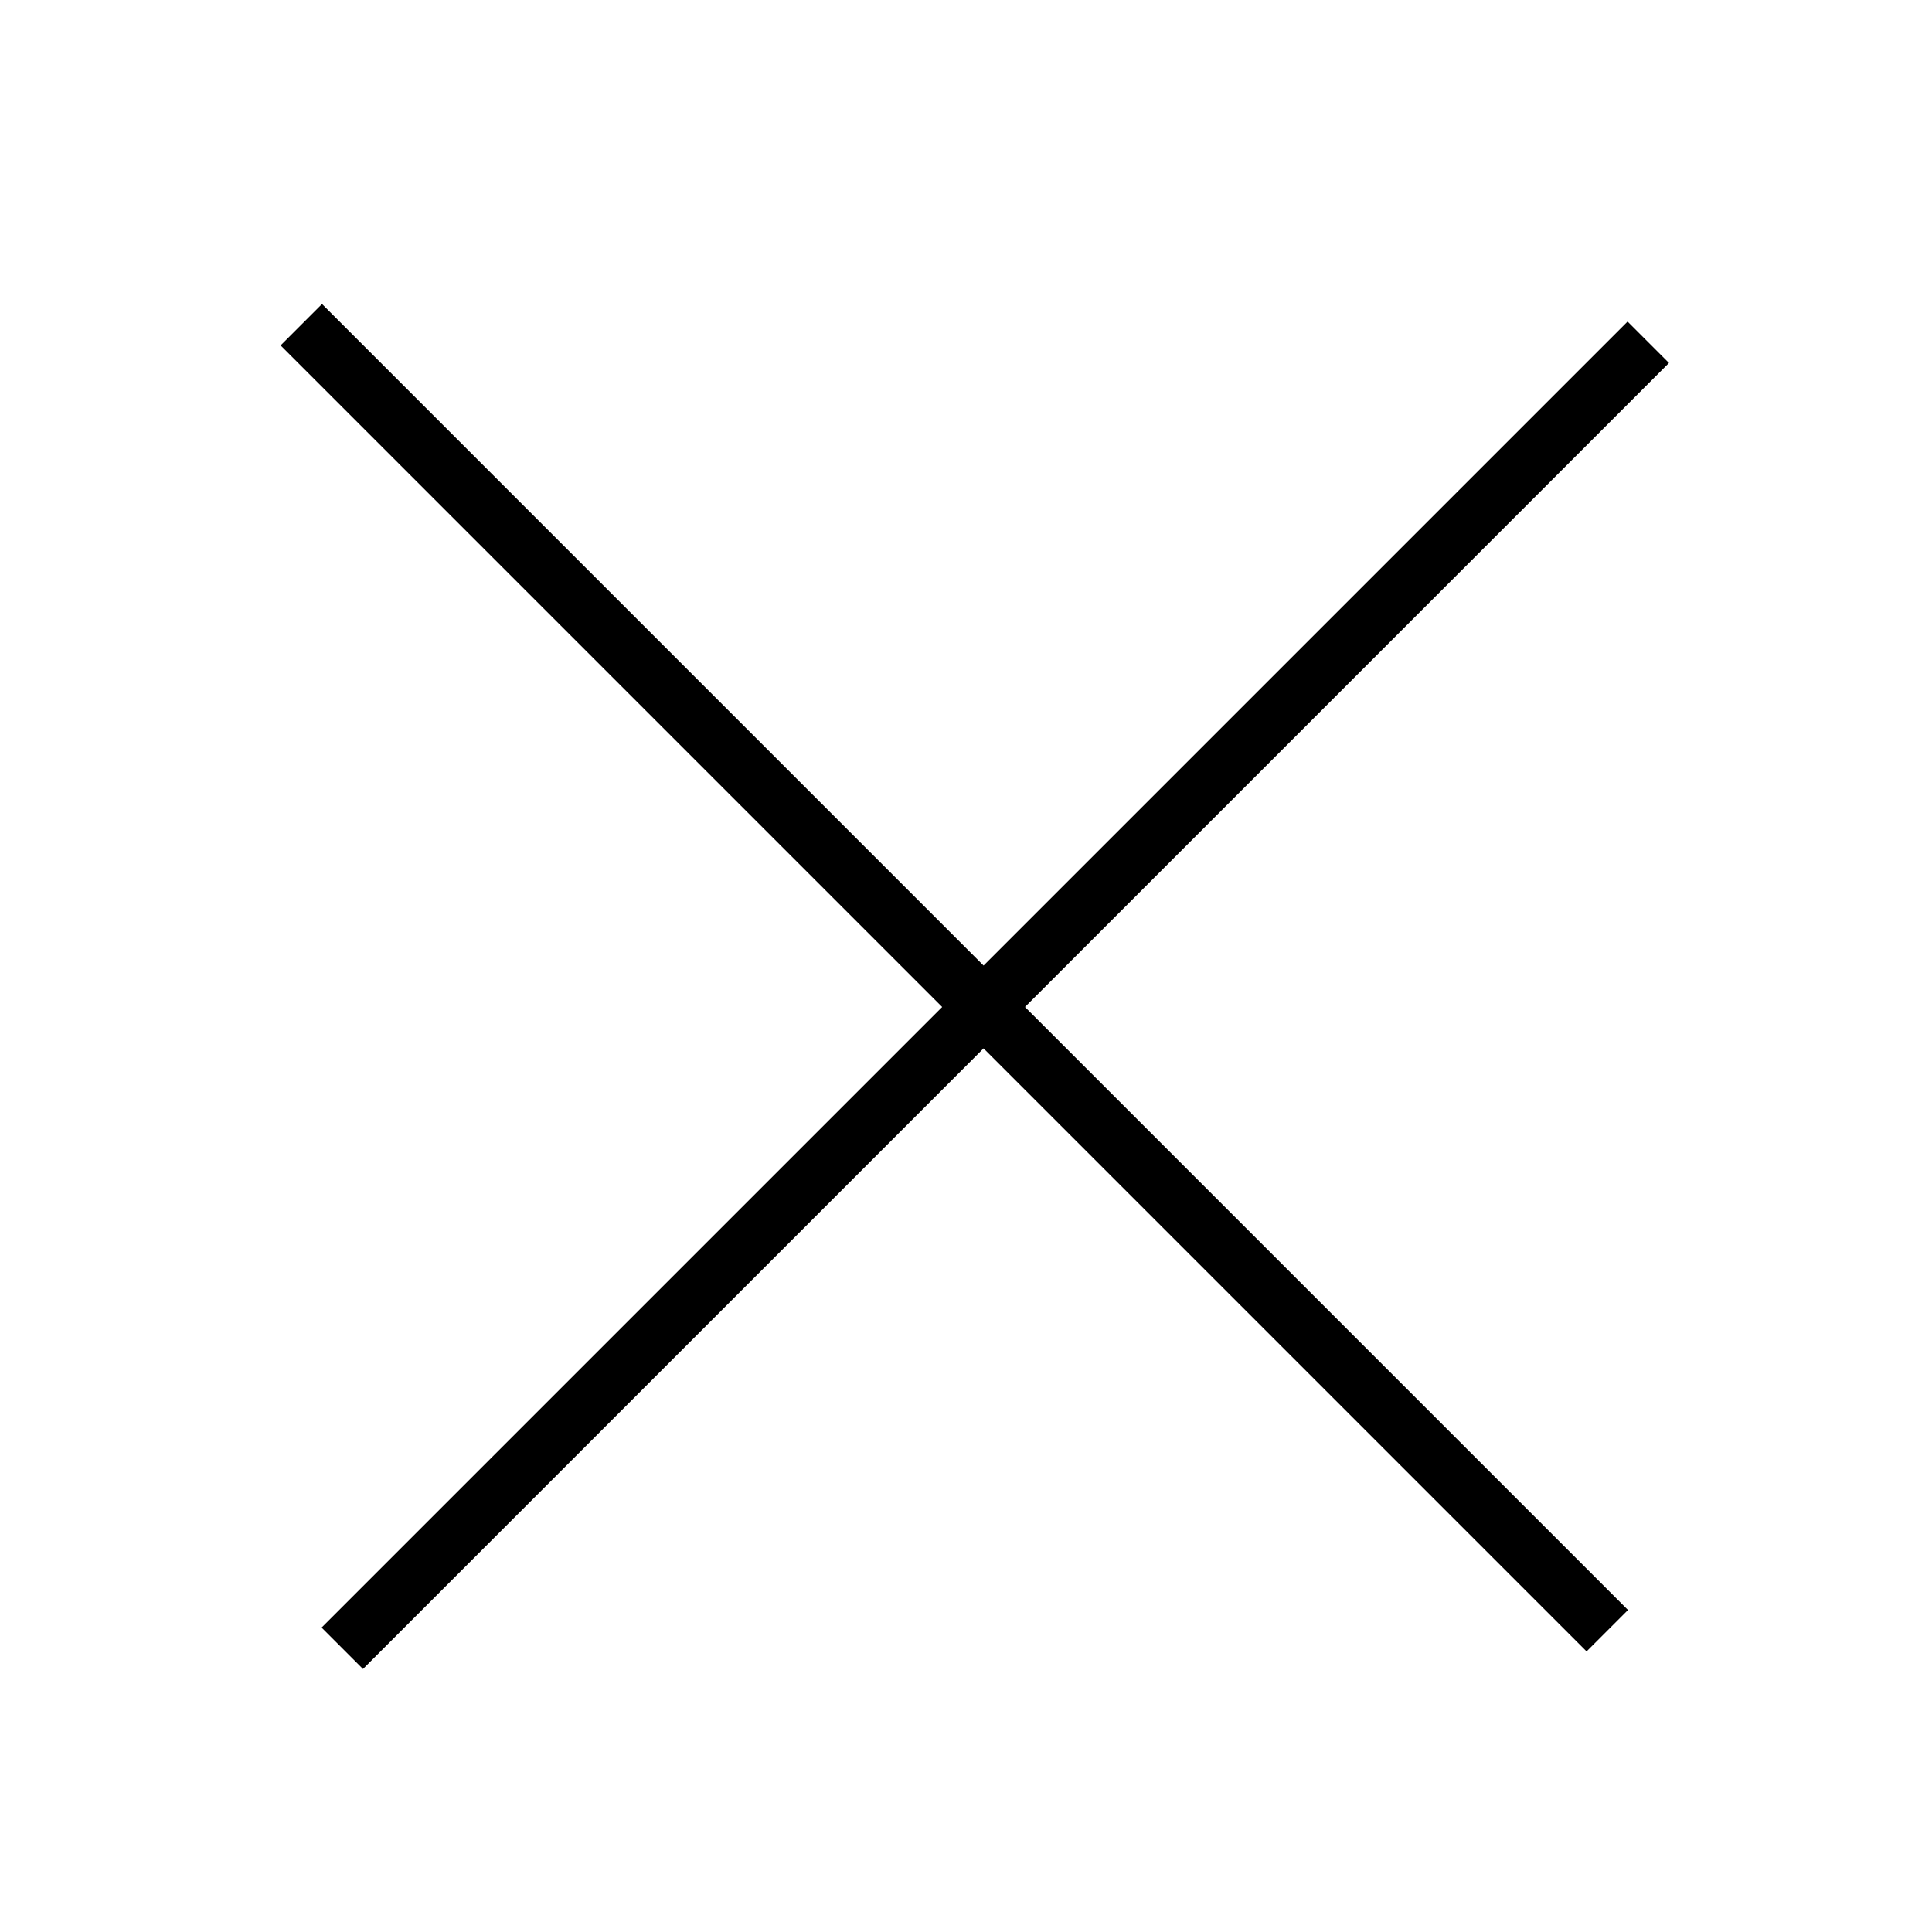 <?xml version="1.0" encoding="utf-8"?>
<!-- Generator: Adobe Illustrator 18.0.0, SVG Export Plug-In . SVG Version: 6.00 Build 0)  -->
<!DOCTYPE svg PUBLIC "-//W3C//DTD SVG 1.1//EN" "http://www.w3.org/Graphics/SVG/1.1/DTD/svg11.dtd">
<svg version="1.1" id="Calque_1" xmlns="http://www.w3.org/2000/svg" xmlns:xlink="http://www.w3.org/1999/xlink" x="0px" y="0px"
	 viewBox="0 0 33 33" enable-background="new 0 0 33 33" xml:space="preserve">
<title>Croix 3</title>
<desc>Created with Sketch.</desc>
<g id="Page-1">
	<g id="DESK---3---ARTISTES" transform="translate(-1358, -952)">
		<g id="Deco-fond" transform="translate(50, 50)">
			<g id="Croix-3" transform="translate(1309, 903)">
				<path id="Line" fill="none" stroke="#000000" stroke-linecap="square" d="M26.1,26.5L4.5,4.9"/>
				<path id="Line-Copy" fill="none" stroke="#000000" stroke-linecap="square" d="M26.8,5.2L5.2,26.8"/>
			</g>
		</g>
	</g>
</g>
</svg>
